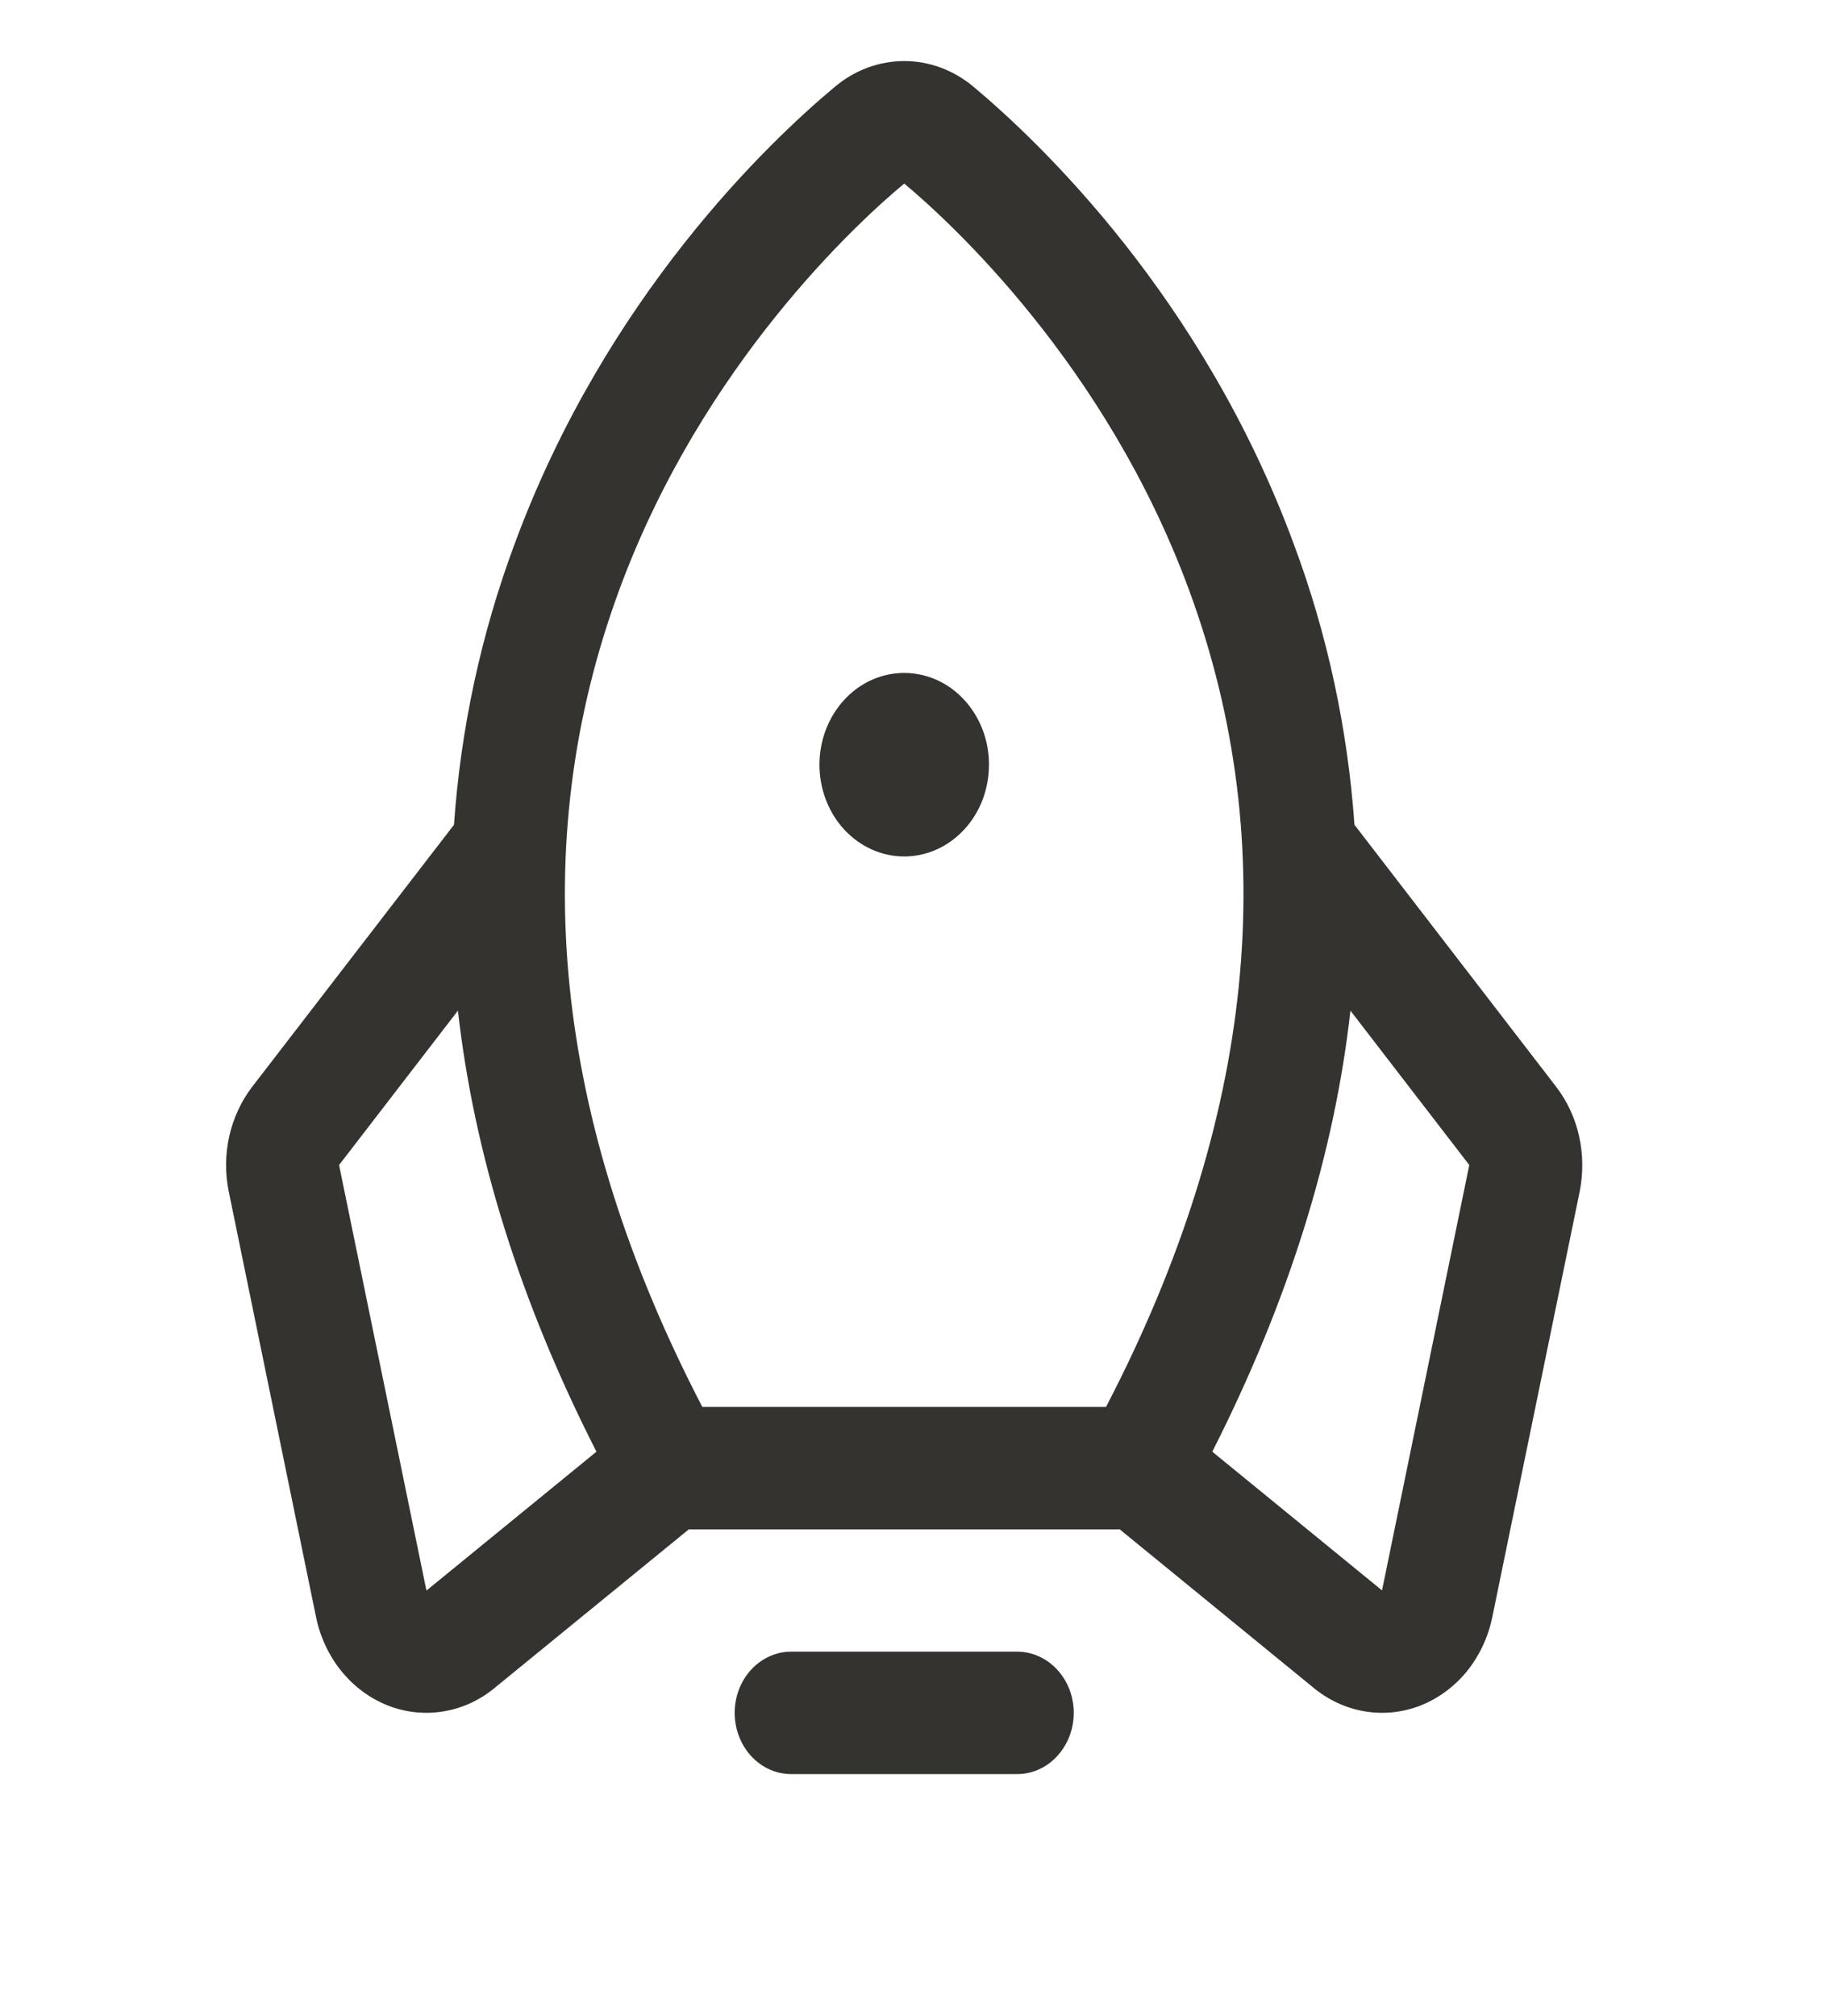 <svg width="19" height="21" viewBox="0 0 19 21" fill="none" xmlns="http://www.w3.org/2000/svg">
<path d="M11.185 17.841C11.185 18.011 11.123 18.172 11.012 18.292C10.902 18.412 10.752 18.479 10.596 18.479H8.241C8.085 18.479 7.936 18.412 7.825 18.292C7.715 18.172 7.653 18.011 7.653 17.841C7.653 17.672 7.715 17.51 7.825 17.391C7.936 17.271 8.085 17.204 8.241 17.204H10.596C10.752 17.204 10.902 17.271 11.012 17.391C11.123 17.51 11.185 17.672 11.185 17.841ZM9.419 8.921C9.593 8.921 9.764 8.865 9.909 8.76C10.055 8.655 10.168 8.505 10.235 8.331C10.301 8.156 10.319 7.964 10.285 7.778C10.251 7.593 10.167 7.423 10.043 7.289C9.92 7.155 9.762 7.064 9.591 7.028C9.42 6.991 9.242 7.01 9.081 7.082C8.919 7.154 8.782 7.277 8.685 7.434C8.588 7.591 8.536 7.776 8.536 7.965C8.536 8.218 8.629 8.462 8.794 8.641C8.96 8.82 9.185 8.921 9.419 8.921ZM16.455 12.412L15.545 16.843C15.502 17.053 15.41 17.248 15.279 17.41C15.147 17.571 14.979 17.694 14.792 17.767C14.604 17.839 14.403 17.859 14.206 17.824C14.01 17.79 13.825 17.701 13.668 17.568L11.664 15.93H7.175L5.169 17.568C5.013 17.701 4.828 17.79 4.631 17.824C4.435 17.859 4.233 17.839 4.046 17.767C3.858 17.694 3.691 17.571 3.559 17.41C3.427 17.248 3.335 17.053 3.292 16.843L2.383 12.412C2.344 12.222 2.346 12.024 2.388 11.835C2.431 11.646 2.512 11.47 2.627 11.32L4.729 8.591C4.799 7.588 5.012 6.603 5.359 5.67C6.308 3.094 8.008 1.478 8.698 0.903C8.904 0.73 9.158 0.636 9.419 0.636C9.68 0.636 9.933 0.73 10.14 0.903C10.827 1.478 12.529 3.094 13.478 5.67C13.826 6.603 14.038 7.588 14.109 8.591L16.21 11.32C16.325 11.47 16.407 11.646 16.449 11.835C16.491 12.024 16.493 12.222 16.455 12.412ZM7.316 14.655H11.521C13.075 11.665 13.366 8.803 12.385 6.143C11.52 3.795 9.896 2.31 9.419 1.912C8.94 2.31 7.316 3.795 6.451 6.143C5.472 8.803 5.762 11.665 7.316 14.655ZM6.213 15.121C5.42 13.563 4.94 12.031 4.77 10.527L3.532 12.135L4.442 16.567L4.455 16.557L6.213 15.121ZM15.305 12.135L14.067 10.527C13.899 12.028 13.419 13.56 12.628 15.121L14.383 16.555L14.396 16.566L15.305 12.135Z" fill="#343330"/>
</svg>
